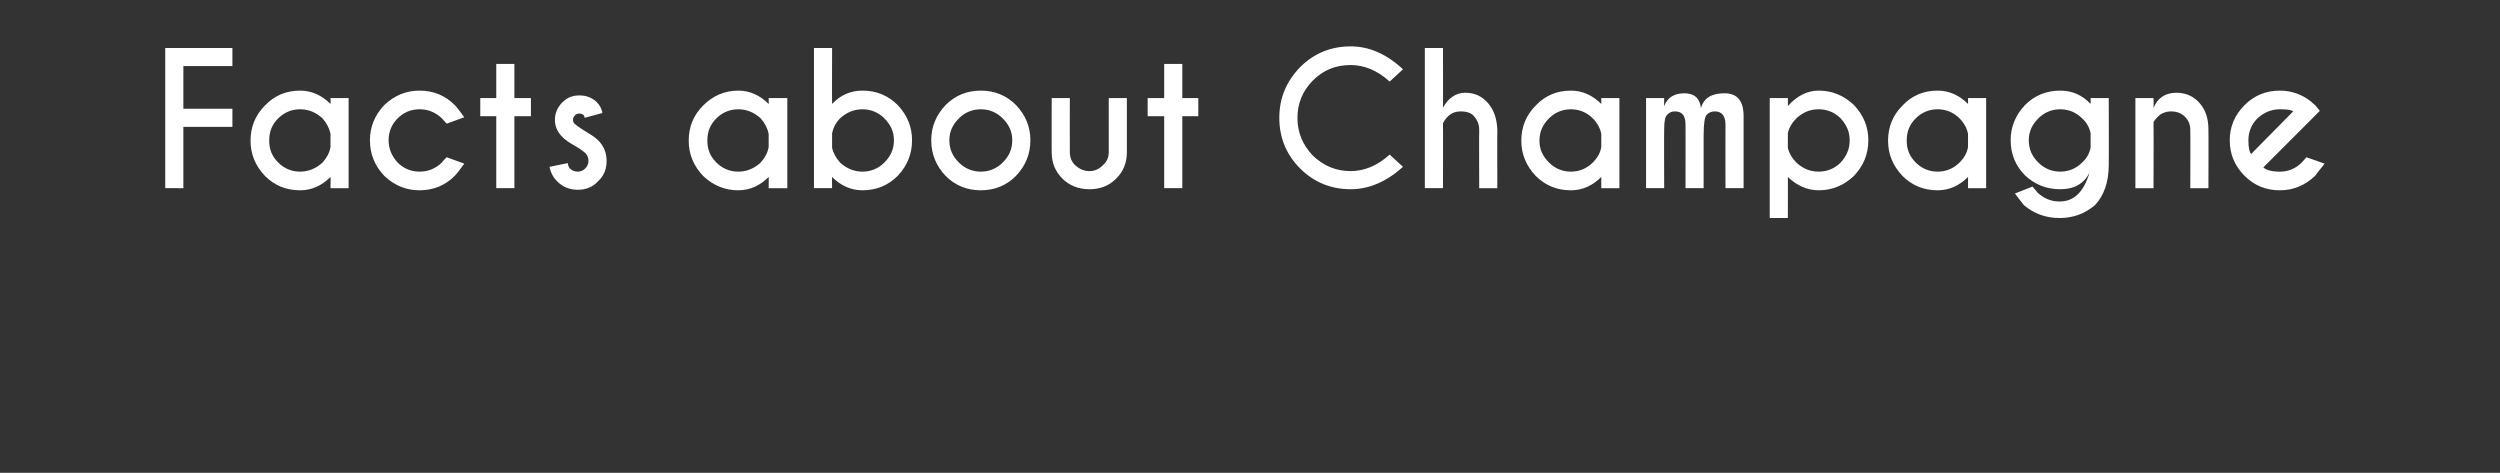 <?xml version="1.0" standalone="no"?><!DOCTYPE svg PUBLIC "-//W3C//DTD SVG 1.1//EN" "http://www.w3.org/Graphics/SVG/1.1/DTD/svg11.dtd"><svg xmlns="http://www.w3.org/2000/svg" version="1.1" width="469px" height="88.7px" viewBox="-2 -9 469 88.7" style="left:-2px;top:-9px"><rect x="-2" y="-9" width="469" height="88.7" fill="#333333" stroke="none"/><desc>Facts about Champagne</desc><defs/><g id="Polygon100353"><path d="m41.6 0v3.4h-9.2v8h9.2v3.4h-9.2v11.5H29V0h12.6zm16.9 21.5c.8-.9 1.3-1.8 1.5-2.9v-2.5c-.2-1-.7-2-1.5-2.9c-1.2-1.1-2.6-1.7-4.2-1.7c-1.6 0-3 .6-4.1 1.7c-1.2 1.2-1.7 2.5-1.7 4.2c0 1.6.5 2.9 1.7 4.1c1.1 1.1 2.5 1.7 4.1 1.7c1.6 0 3-.6 4.2-1.7zM54.3 8c2.2 0 4.1.9 5.7 2.5c.03.05 0-1.1 0-1.1h3.4v16.9H60s.03-2.15 0-2.1c-1.6 1.6-3.5 2.5-5.7 2.5c-2.6 0-4.8-.9-6.6-2.7c-1.8-1.9-2.7-4.1-2.7-6.6c0-2.6.9-4.8 2.7-6.6c1.8-1.9 4-2.8 6.6-2.8zm26.6 13.5c.1-.2.4-.5.9-1l3.3 1.2c-.8 1.1-1.4 1.9-1.8 2.3c-1.8 1.8-4 2.7-6.6 2.7c-2.5 0-4.7-.9-6.6-2.7c-1.8-1.9-2.7-4.1-2.7-6.7c0-2.5.9-4.7 2.7-6.6C72 8.9 74.2 8 76.7 8c2.6 0 4.8.9 6.6 2.7c.4.4 1 1.2 1.8 2.3l-3.3 1.2c-.5-.5-.8-.9-.9-1c-1.2-1.1-2.5-1.7-4.2-1.7c-1.6 0-3 .6-4.1 1.7c-1.1 1.1-1.7 2.5-1.7 4.1c0 1.6.6 3 1.7 4.2c1.1 1.1 2.5 1.7 4.1 1.7c1.7 0 3-.6 4.2-1.7zM91.1 9.4V3h3.4v6.4h3.1v3.4h-3.1v13.5h-3.4V12.8h-3V9.4h3zm13.4 12.2c.1.5.2.8.4 1c.4.4.9.6 1.5.6c.5 0 1-.2 1.4-.6c.4-.4.6-.9.6-1.4c0-.6-.2-1.1-.6-1.5c-.3-.2-.8-.7-1.7-1.2c-1.3-.7-2.1-1.3-2.6-1.8c-.9-.9-1.4-2-1.4-3.2c0-1.3.5-2.4 1.4-3.3c.9-.9 1.9-1.3 3.2-1.3c1.3 0 2.3.4 3.2 1.2c.6.6 1 1.3 1.1 2.1l-3.3.9c-.1-.3-.1-.4-.2-.5c-.2-.2-.5-.3-.8-.3c-.3 0-.6.1-.8.3c-.3.3-.4.5-.4.9c0 .3.1.6.4.8c.2.2.6.5 1.4 1c1.3.8 2.3 1.4 2.9 2c1.1 1.1 1.6 2.4 1.6 3.9c0 1.5-.5 2.8-1.6 3.8c-1 1.1-2.3 1.6-3.8 1.6c-1.5 0-2.8-.5-3.9-1.6c-.7-.7-1.2-1.6-1.4-2.7c0-.02 3.4-.7 3.4-.7c0 0-.02-.04 0 0zm36.2-.1c.8-.9 1.3-1.8 1.5-2.9v-2.5c-.2-1-.7-2-1.5-2.9c-1.2-1.1-2.6-1.7-4.2-1.7c-1.6 0-3 .6-4.1 1.7c-1.2 1.2-1.7 2.5-1.7 4.2c0 1.6.5 2.9 1.7 4.1c1.1 1.1 2.5 1.7 4.1 1.7c1.6 0 3-.6 4.2-1.7zM136.5 8c2.2 0 4.1.9 5.7 2.5c.04.05 0-1.1 0-1.1h3.5v16.9h-3.5s.04-2.15 0-2.1c-1.6 1.6-3.5 2.5-5.7 2.5c-2.5 0-4.7-.9-6.6-2.7c-1.8-1.9-2.7-4.1-2.7-6.6c0-2.6.9-4.8 2.7-6.6c1.9-1.9 4.1-2.8 6.6-2.8zm19.1 5.2c-.8.8-1.3 1.8-1.5 2.8v2.7c.2 1 .7 1.9 1.5 2.8c1.2 1.1 2.6 1.7 4.2 1.7c1.6 0 3-.6 4.1-1.7c1.2-1.2 1.8-2.5 1.8-4.2c0-1.6-.6-2.9-1.8-4.1c-1.1-1.1-2.5-1.7-4.1-1.7c-1.6 0-3 .6-4.2 1.7zm4.2 13.5c-2.2 0-4.1-.9-5.7-2.5c-.03-.05 0 2.1 0 2.1h-3.4V0h3.4s-.03 10.53 0 10.5c1.6-1.7 3.5-2.5 5.7-2.5c2.6 0 4.8.9 6.6 2.7c1.8 1.9 2.7 4.1 2.7 6.6c0 2.6-.9 4.8-2.7 6.7c-1.8 1.8-4 2.7-6.6 2.7zM182 8c2.6 0 4.8.9 6.6 2.7c1.8 1.9 2.7 4.1 2.7 6.6c0 2.6-.9 4.8-2.7 6.7c-1.8 1.8-4 2.7-6.6 2.7c-2.6 0-4.8-.9-6.6-2.7c-1.8-1.9-2.7-4.1-2.7-6.7c0-2.5.9-4.7 2.7-6.6c1.8-1.8 4-2.7 6.6-2.7zm0 3.5c-1.6 0-3 .6-4.1 1.7c-1.2 1.2-1.8 2.5-1.8 4.1c0 1.7.6 3 1.8 4.2c1.1 1.1 2.5 1.7 4.1 1.7c1.6 0 3-.6 4.1-1.7c1.2-1.2 1.8-2.5 1.8-4.2c0-1.6-.6-2.9-1.8-4.1c-1.1-1.1-2.5-1.7-4.1-1.7zm25.4 13c-1.3 1.3-2.9 2-5 2c-2.1 0-3.8-.7-5.1-2c-1.3-1.3-2-2.9-2-4.9c-.03.04 0-10.2 0-10.2h3.4s-.02 10.11 0 10.1c0 1 .3 1.8 1 2.5c.8.7 1.6 1.1 2.7 1.1c1 0 1.8-.4 2.5-1.1c.8-.7 1.1-1.5 1.1-2.5V9.4h3.4v10.2c0 2-.7 3.6-2 4.9zm9-15.1V3h3.4v6.4h3v3.4h-3v13.5h-3.4V12.8h-3.1V9.4h3.1zm35 13.7c2.5 0 5-1 7.3-3.1l2.5 2.3c-3.1 2.8-6.4 4.2-9.8 4.2c-3.7 0-6.9-1.3-9.5-3.9c-2.6-2.6-3.9-5.8-3.9-9.5c0-3.7 1.3-6.8 3.9-9.5c2.6-2.6 5.8-3.9 9.5-3.9c3.4 0 6.7 1.4 9.8 4.3l-2.5 2.3c-2.3-2.1-4.8-3.1-7.3-3.1c-2.8 0-5.1.9-7.1 2.9c-1.9 1.9-2.9 4.3-2.9 7c0 2.8 1 5.1 2.9 7.1c2 1.9 4.3 2.9 7.1 2.9zM265.3 0h3.4s.04 11.19 0 11.2c1-1.8 2.4-2.8 4.2-2.8c1.8 0 3.2.7 4.3 2c1.1 1.3 1.6 2.9 1.7 4.9c-.04-.03 0 11 0 11h-3.4s-.04-10.89 0-10.9c0-1-.3-1.8-.9-2.5c-.5-.7-1.4-1-2.6-1c-1.4 0-2.5.7-3.3 2.2c.04.03 0 12.2 0 12.2h-3.4V0zm31.5 21.5c.9-.9 1.4-1.8 1.6-2.9v-2.5c-.2-1-.7-2-1.6-2.9c-1.1-1.1-2.5-1.7-4.1-1.7c-1.6 0-3 .6-4.1 1.7c-1.2 1.2-1.8 2.5-1.8 4.2c0 1.6.6 2.9 1.8 4.1c1.1 1.1 2.5 1.7 4.1 1.7c1.6 0 3-.6 4.1-1.7zM292.7 8c2.2 0 4.1.9 5.7 2.5c.01.05 0-1.1 0-1.1h3.4v16.9h-3.4v-2.1c-1.6 1.6-3.5 2.5-5.7 2.5c-2.6 0-4.8-.9-6.6-2.7c-1.8-1.9-2.7-4.1-2.7-6.6c0-2.6.9-4.8 2.7-6.6c1.8-1.9 4-2.8 6.6-2.8zm14.1 1.4h3.4s-.04 1.54 0 1.5c.6-1.6 1.9-2.4 3.8-2.4c1.8 0 2.9.9 3.1 2.8c.5-1.9 2-2.8 4.4-2.8c2.4 0 3.6 1.4 3.6 4.3v13.5h-3.4s-.02-11.93 0-11.9c0-1.7-.7-2.5-2-2.5c-.6 0-1.1.2-1.5.6c-.4.4-.6 1.7-.6 3.9v9.9h-3.4s.03-11.93 0-11.9c0-1.7-.6-2.5-2-2.5c-.6 0-1 .2-1.4.6c-.4.3-.6 1.2-.6 2.7c-.04-.04 0 11.1 0 11.1h-3.4V9.4zm28.2 3.8c-.8.8-1.4 1.8-1.6 2.8v2.7c.2 1 .8 2 1.6 2.8c1.2 1.1 2.5 1.7 4.2 1.7c1.6 0 3-.6 4.1-1.7c1.1-1.2 1.7-2.5 1.7-4.2c0-1.6-.6-2.9-1.7-4.1c-1.1-1.1-2.5-1.7-4.1-1.7c-1.7 0-3 .6-4.2 1.7zm4.2 13.5c-2.2 0-4.1-.9-5.8-2.5c.03-.05 0 7.7 0 7.7H330V9.4h3.4s.03 1.49 0 1.5C335.1 9 337 8 339.2 8c2.5 0 4.7.9 6.6 2.7c1.8 1.9 2.7 4.1 2.7 6.6c0 2.6-.9 4.8-2.7 6.7c-1.9 1.8-4.1 2.7-6.6 2.7zm26.4-5.2c.9-.9 1.4-1.8 1.6-2.9v-2.5c-.2-1-.7-2-1.6-2.9c-1.1-1.1-2.5-1.7-4.1-1.7c-1.6 0-3 .6-4.1 1.7c-1.2 1.2-1.7 2.5-1.7 4.2c0 1.6.5 2.9 1.7 4.1c1.1 1.1 2.5 1.7 4.1 1.7c1.6 0 3-.6 4.1-1.7zM361.5 8c2.2 0 4.1.9 5.7 2.5c.02.05 0-1.1 0-1.1h3.4v16.9h-3.4s.02-2.15 0-2.1c-1.6 1.6-3.5 2.5-5.7 2.5c-2.6 0-4.8-.9-6.6-2.7c-1.8-1.9-2.7-4.1-2.7-6.6c0-2.6.9-4.8 2.7-6.6c1.8-1.9 4-2.8 6.6-2.8zm28.7 8c-.2-1-.7-2-1.6-2.8c-1.1-1.1-2.5-1.7-4.1-1.7c-1.6 0-3 .6-4.1 1.7c-1.2 1.2-1.8 2.5-1.8 4.1c0 1.7.6 3 1.8 4.2c1.1 1.1 2.5 1.7 4.1 1.7c1.6 0 3-.6 4.1-1.7c.9-.8 1.4-1.8 1.6-2.8V16zm-5.7-8c2.2 0 4.1.8 5.7 2.5c.02.03 0-1.1 0-1.1h3.4s.04 12.52 0 12.5c0 3.3-.9 5.8-2.6 7.6c-1.9 1.6-4.1 2.4-6.6 2.4c-2.6 0-4.8-.8-6.7-2.4c-.3-.4-.9-1.1-1.7-2.2l3.3-1.3c.5.6.8.9.9 1.1c1.2 1.1 2.5 1.7 4.2 1.7c2.7 0 4.5-1.8 5.6-5.4c-1.1 2.1-2.9 3.1-5.5 3.1c-2.6 0-4.8-.9-6.6-2.6c-1.8-1.8-2.7-4-2.7-6.6c0-2.5.9-4.7 2.7-6.6c1.8-1.8 4-2.7 6.6-2.7zm18.3 4.9c-.4.4-.6.7-.8 1c.04 0 0 12.4 0 12.4h-3.4V9.4h3.4s.04 1.94 0 1.9c.7-1.9 2.2-2.9 4.3-2.9c1.8 0 3.3.7 4.4 2c1.1 1.3 1.6 2.9 1.6 4.9c.04-.03 0 11 0 11h-3.4s.04-10.89 0-10.9c0-1-.3-1.8-1-2.5c-.7-.7-1.6-1-2.6-1c-.9 0-1.8.3-2.5 1zm19.8 9.5c.5.5 1.6.8 3.1.8c1.6 0 3-.6 4.1-1.7c.2-.2.4-.5.9-1l3.4 1.2c-.9 1.1-1.5 1.9-1.8 2.3c-1.9 1.8-4.1 2.7-6.6 2.7c-2.6 0-4.8-.9-6.6-2.7c-1.9-1.9-2.8-4.1-2.8-6.7c0-2.5.9-4.7 2.8-6.6c1.8-1.8 4-2.7 6.6-2.7c2.2 0 4.1.7 5.8 2c.2.2.5.5.8.7c.1.1.4.5.9 1.1c.01-.04-1.7 1.7-1.7 1.7l-8.9 8.9zm5.6-10.5c-.3-.3-1.2-.4-2.5-.4c-1.6 0-3 .6-4.2 1.7c-1.1 1.1-1.7 2.5-1.7 4.1c0 1.4.2 2.2.5 2.6l7.9-8z" stroke="none" fill="#fff"/></g></svg>